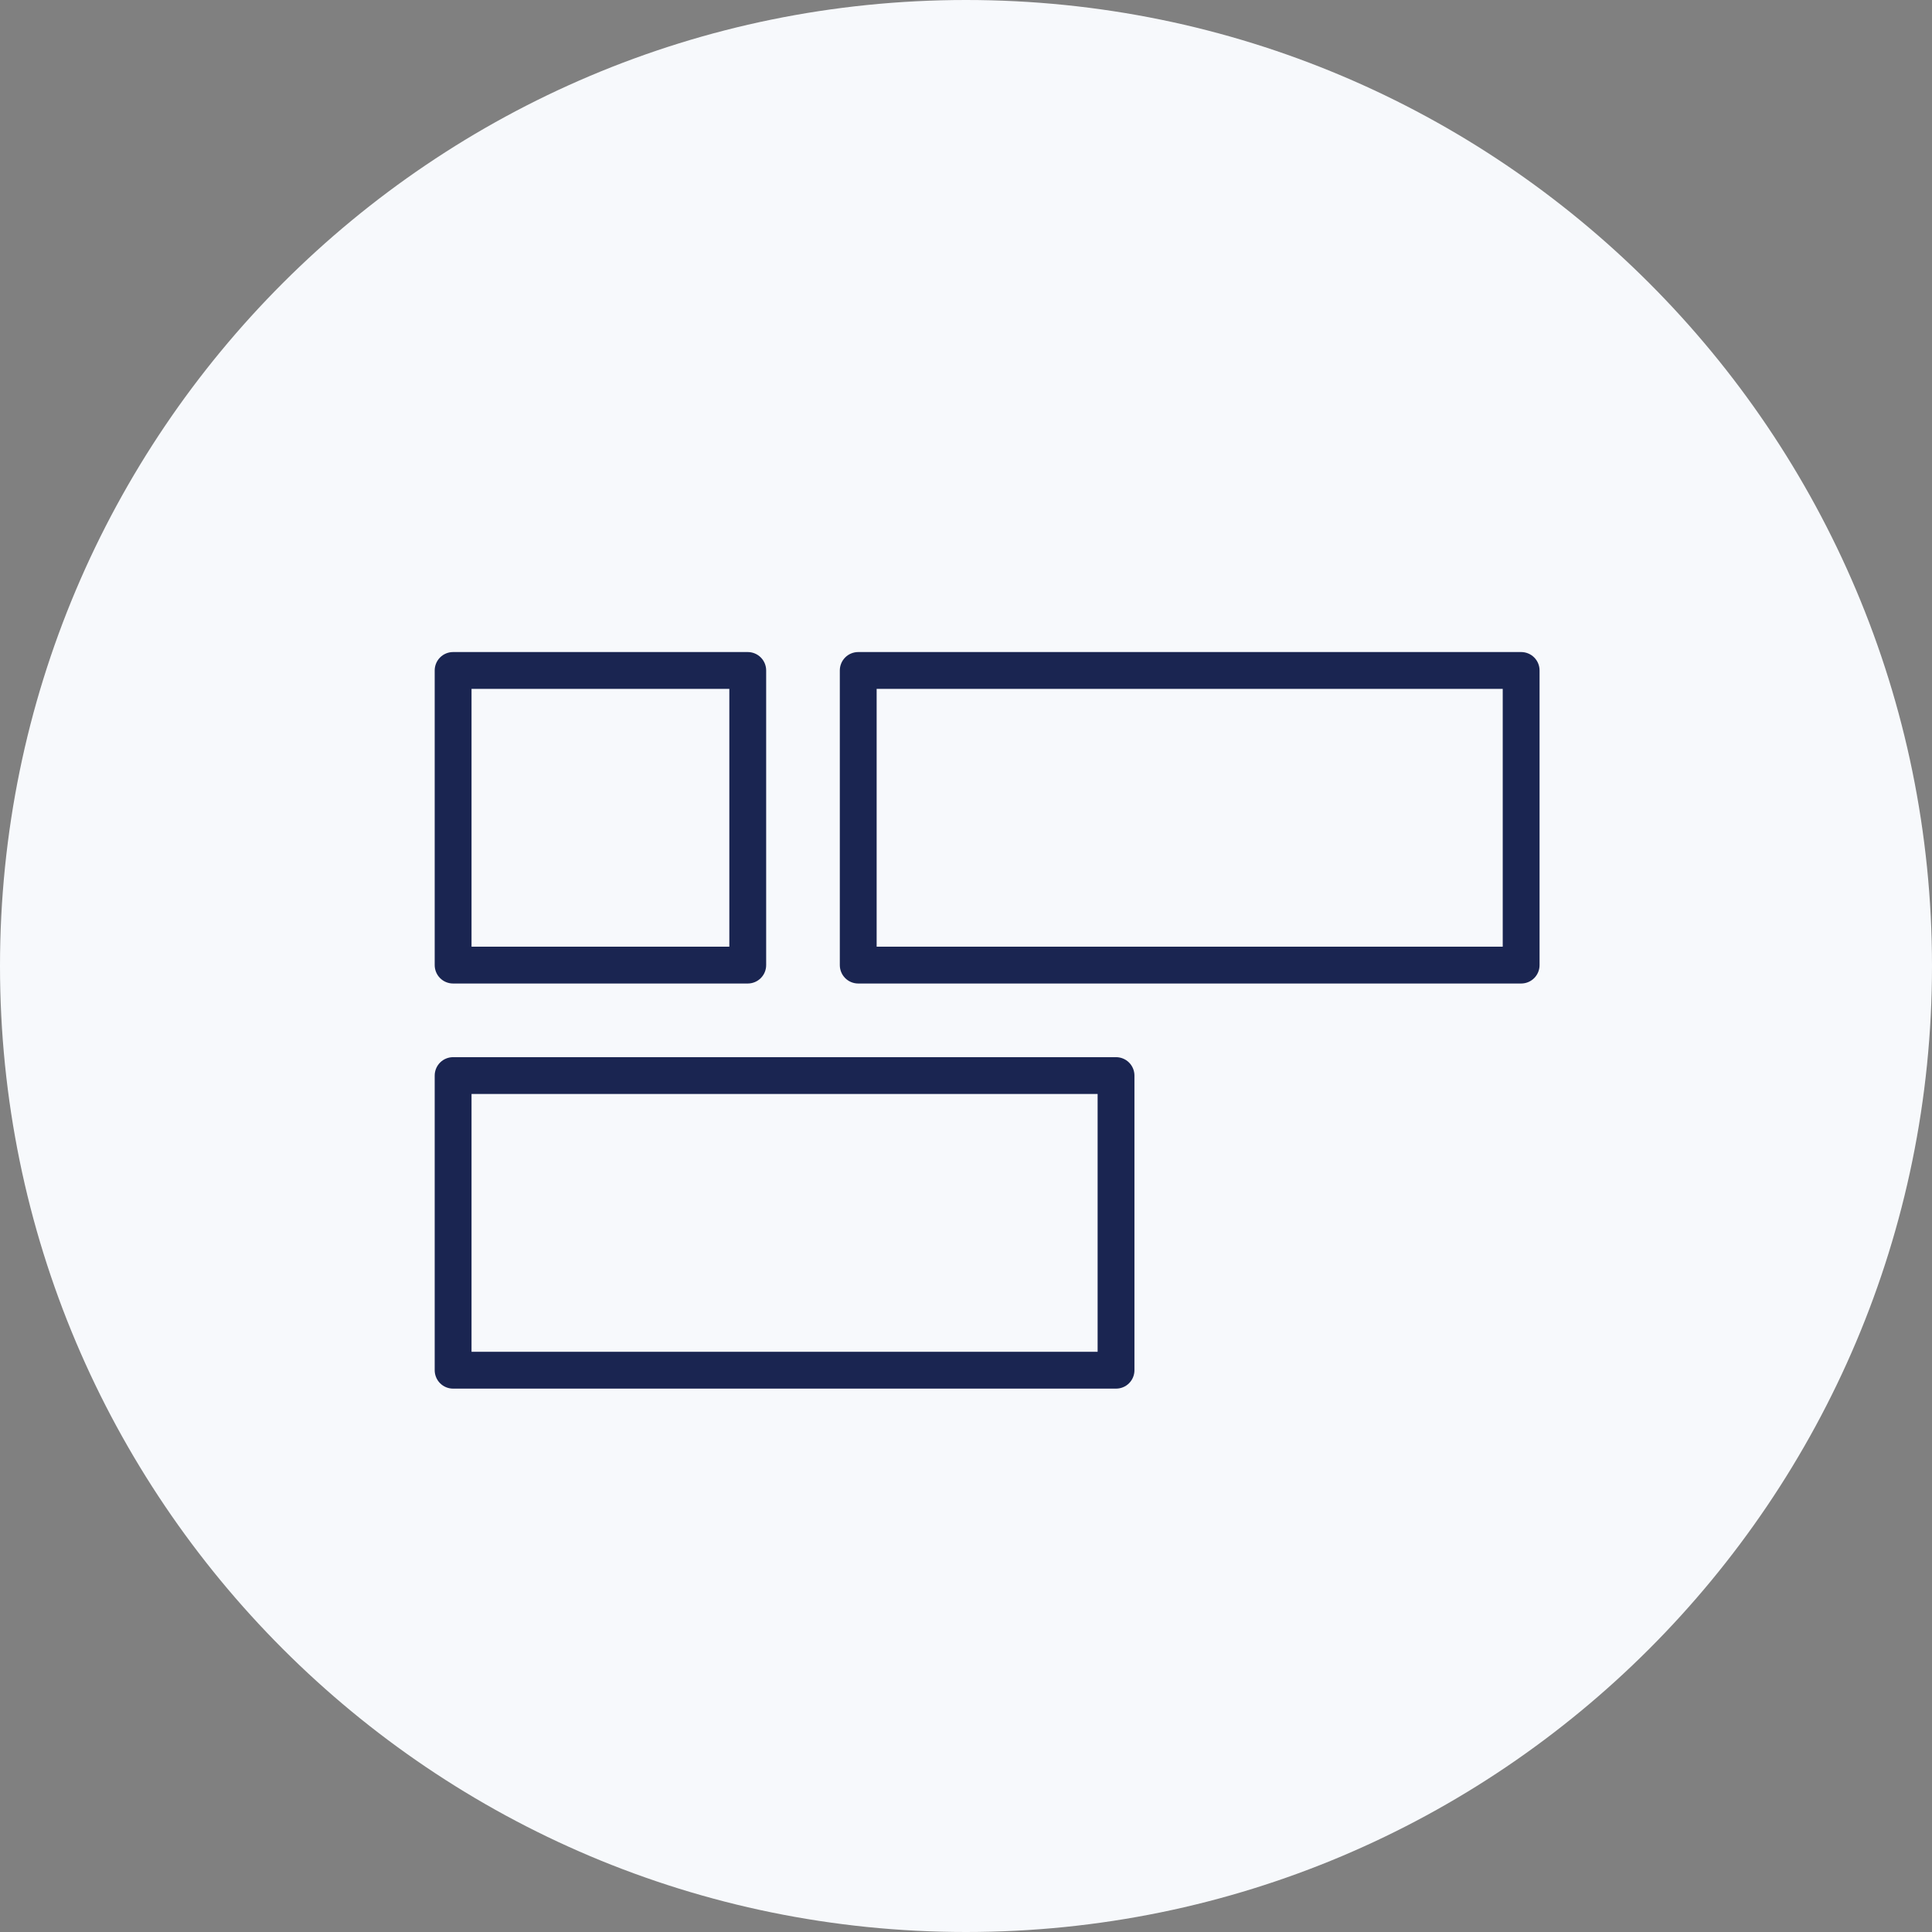 <svg width="80" height="80" viewBox="0 0 80 80" fill="none" xmlns="http://www.w3.org/2000/svg">
<rect x="0" y="0" width="80" height="80" fill="#808080" stroke="none"/>
<path d="M40 80C62.091 80 80 62.091 80 40C80 17.909 62.091 0 40 0C17.909 0 0 17.909 0 40C0 62.091 17.909 80 40 80Z" fill="#F7F9FC"/>
<path fill-rule="evenodd" clip-rule="evenodd" d="M30.962 40.725H18.762C18.56 40.725 18.366 40.645 18.223 40.502C18.08 40.359 18 40.165 18 39.962V27.762C18 27.56 18.08 27.366 18.223 27.223C18.366 27.08 18.56 27 18.762 27H30.962C31.165 27 31.359 27.08 31.502 27.223C31.645 27.366 31.725 27.56 31.725 27.762V39.962C31.725 40.165 31.645 40.359 31.502 40.502C31.359 40.645 31.165 40.725 30.962 40.725ZM30.2 28.525H19.525V39.2H30.2V28.525ZM35.538 27H62.987C63.19 27 63.384 27.08 63.527 27.223C63.67 27.366 63.75 27.56 63.75 27.762V39.962C63.75 40.165 63.67 40.359 63.527 40.502C63.384 40.645 63.19 40.725 62.987 40.725H35.538C35.335 40.725 35.141 40.645 34.998 40.502C34.855 40.359 34.775 40.165 34.775 39.962V27.762C34.775 27.56 34.855 27.366 34.998 27.223C35.141 27.08 35.335 27 35.538 27ZM36.3 39.2H62.225V28.525H36.3V39.2ZM46.975 44.538V56.737C46.975 56.94 46.895 57.134 46.752 57.277C46.609 57.42 46.415 57.5 46.212 57.5H18.762C18.56 57.5 18.366 57.42 18.223 57.277C18.08 57.134 18 56.94 18 56.737V44.538C18 44.335 18.08 44.141 18.223 43.998C18.366 43.855 18.56 43.775 18.762 43.775H46.212C46.415 43.775 46.609 43.855 46.752 43.998C46.895 44.141 46.975 44.335 46.975 44.538ZM19.525 55.975H45.45V45.3H19.525V55.975Z" fill="#1A2551"/>
<mask id="path-3-inside-1_45_724" fill="white">
<rect x="49" y="44" width="15" height="13" rx="1"/>
</mask>
<rect x="49" y="44" width="15" height="13" rx="1" stroke="#6CD37D" stroke-width="2.4" mask="url(#path-3-inside-1_45_724)"/>
</svg>
